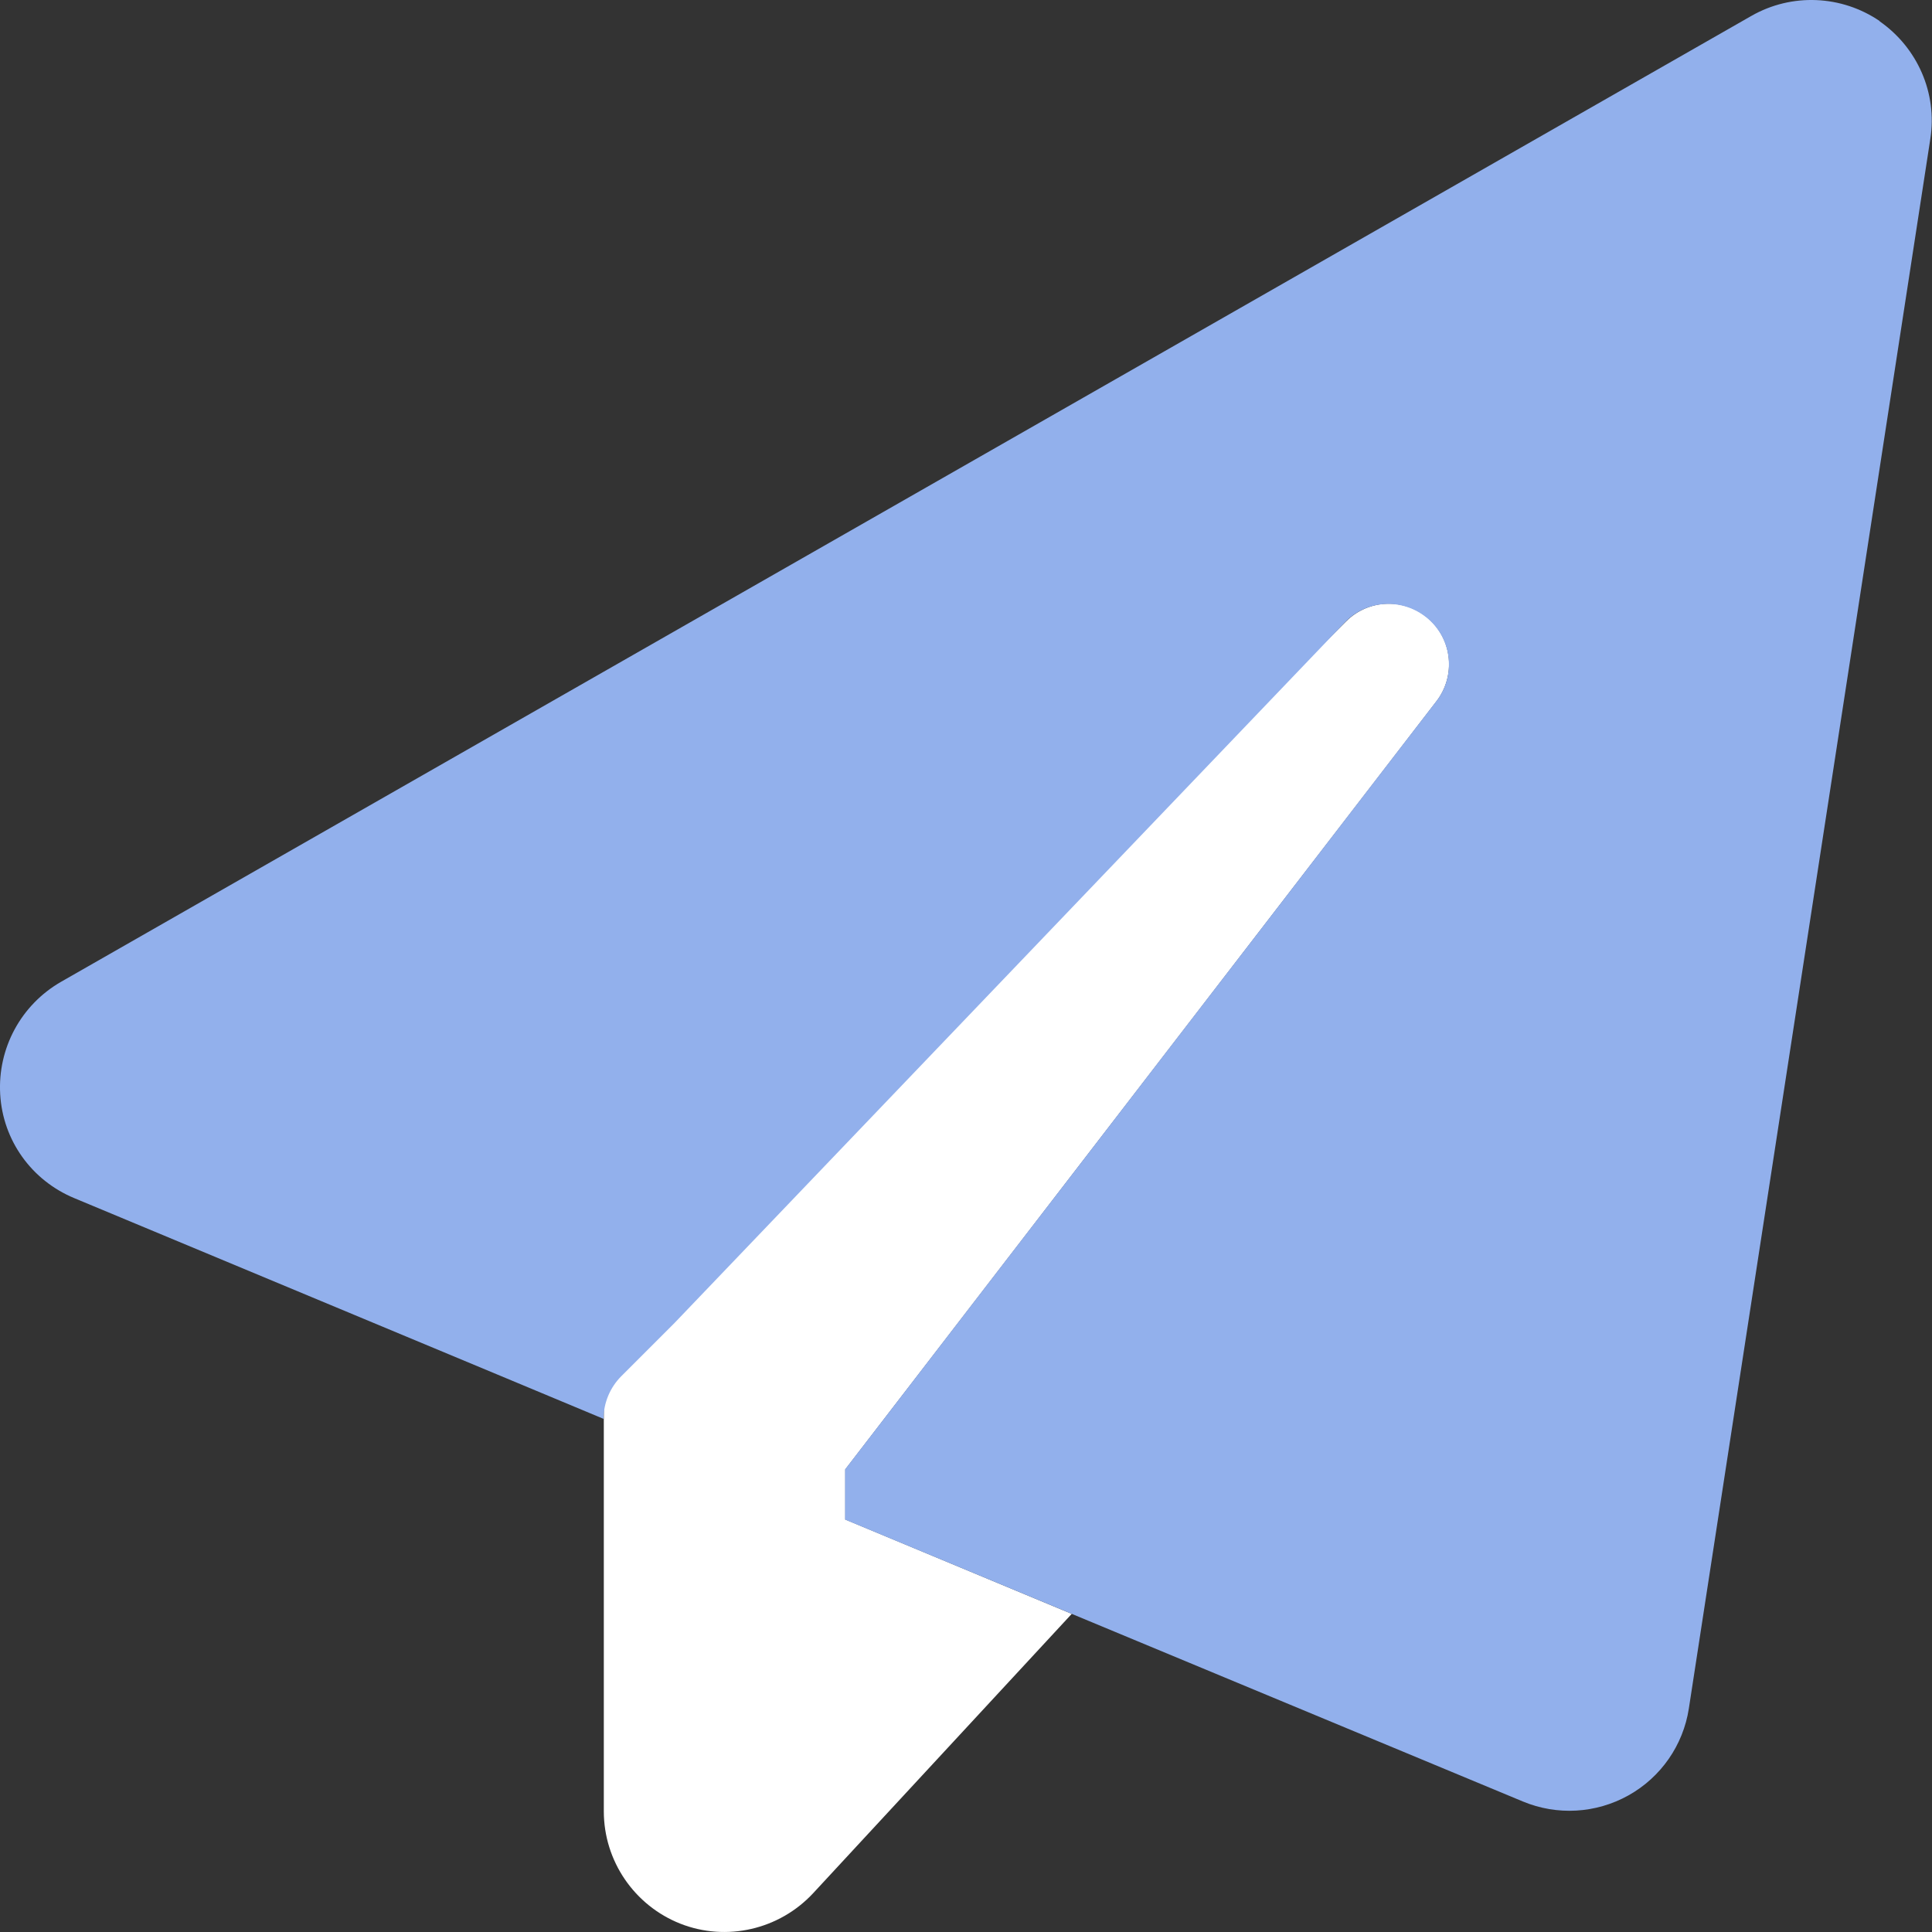 <svg width="30" height="30" viewBox="0 0 30 30" fill="none" xmlns="http://www.w3.org/2000/svg">
<rect x="0" y="0" width="30" height="30" fill="#333333" stroke="none"/>
<g clip-path="url(#clip0_14488_3533)">
<path d="M22.308 10.886C22.606 10.494 22.554 9.937 22.185 9.609C21.815 9.281 21.253 9.298 20.901 9.65L10.413 20.138L9.651 20.9C9.476 21.076 9.376 21.316 9.376 21.562V22.031V25.312V28.125C9.376 28.898 9.851 29.589 10.565 29.871C11.28 30.152 12.101 29.964 12.628 29.396L16.642 25.06L13.126 23.595V22.816L22.308 10.886Z" fill="white"/>
<path d="M29.183 0.328C29.775 0.739 30.085 1.447 29.974 2.156L26.224 26.532C26.136 27.1 25.79 27.598 25.286 27.879C24.782 28.16 24.179 28.195 23.646 27.973L13.122 23.596V22.817L22.304 10.887C22.609 10.494 22.55 9.926 22.169 9.604C21.788 9.281 21.226 9.305 20.88 9.668L10.474 20.543L9.648 21.369C9.472 21.545 9.372 21.785 9.372 22.032L7.714 21.34L1.152 18.604C0.489 18.328 0.044 17.707 0.003 16.992C-0.038 16.278 0.325 15.604 0.947 15.246L27.197 0.246C27.823 -0.111 28.597 -0.076 29.189 0.328H29.183Z" fill="#92B0EC"/>
</g>
<defs>
<clipPath id="clip0_14488_3533">
<rect width="30" height="30" fill="white"/>
</clipPath>
</defs>
</svg>
